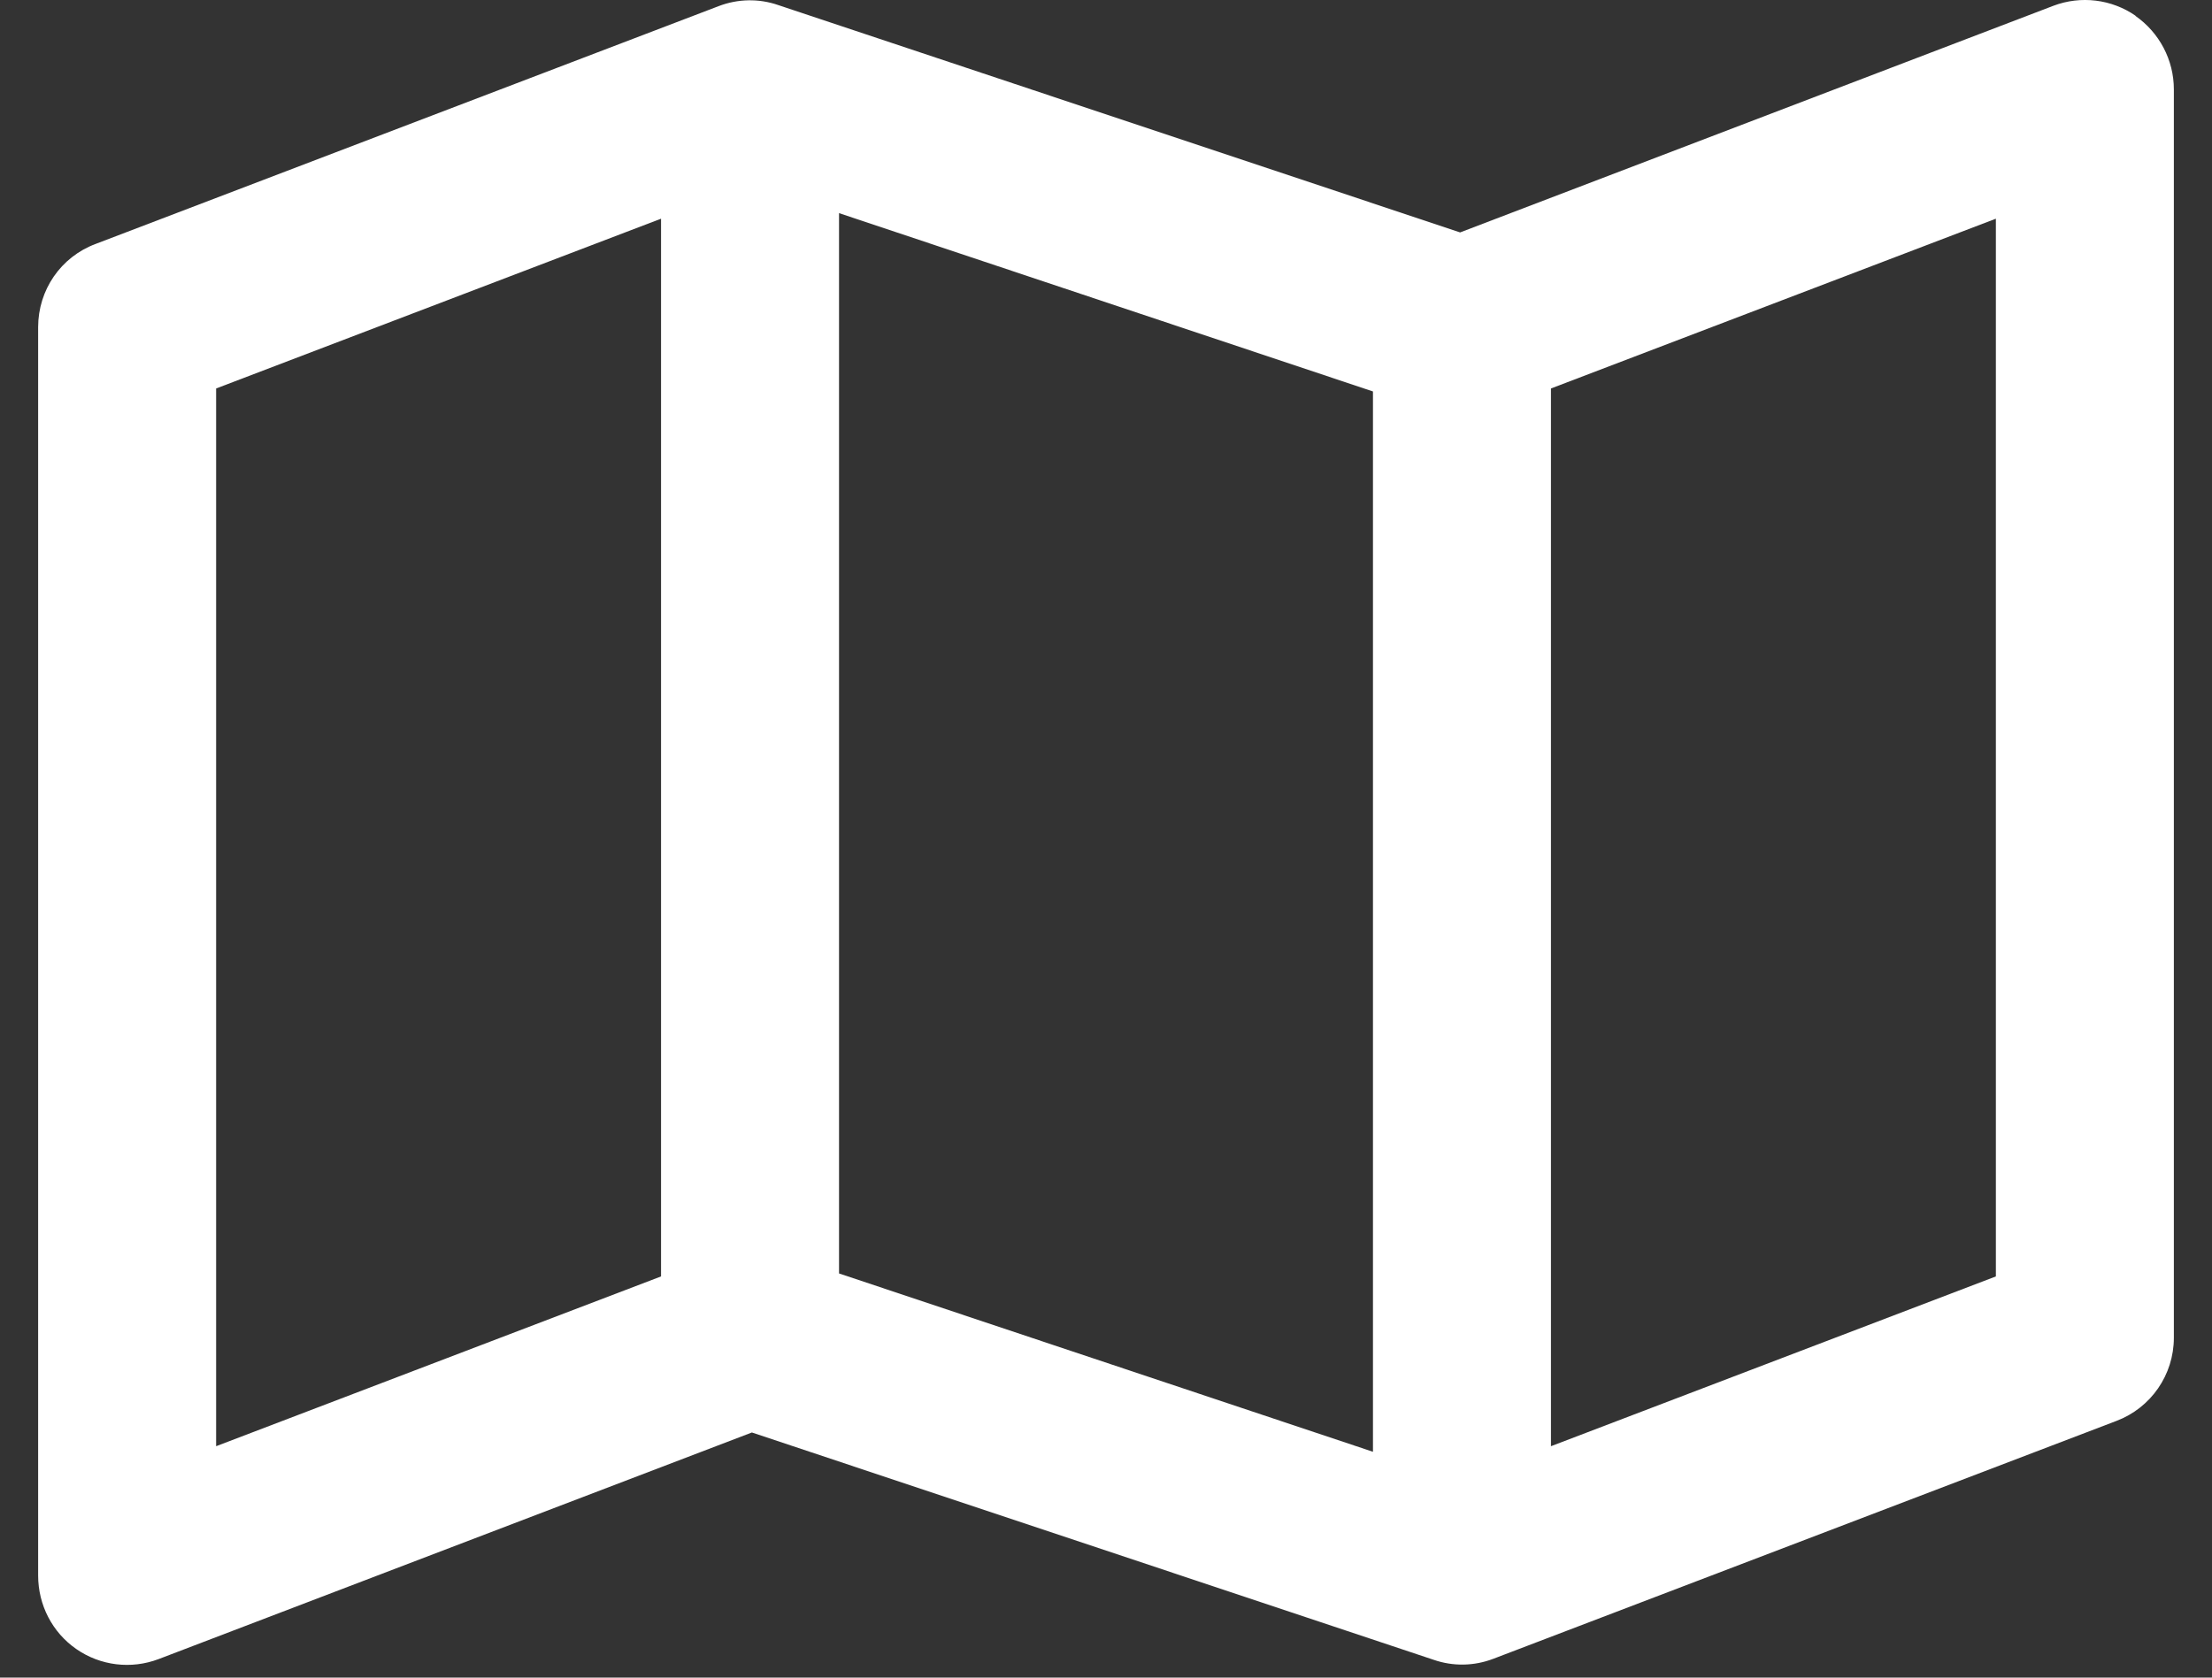 <svg width="58" height="44" viewBox="0 0 58 44" fill="none" xmlns="http://www.w3.org/2000/svg">
<rect x="0" y="0" width="58" height="44" fill="#333333" stroke="none"/>
<path d="M55.989 0.415C56.621 0.854 57 1.575 57 2.345V35.086C57 36.06 56.397 36.927 55.493 37.268L39.16 43.505C38.654 43.7 38.1 43.709 37.594 43.534L19.715 37.571L4.16 43.514C3.44 43.787 2.633 43.69 2.001 43.251C1.369 42.813 1 42.092 1 41.322V8.581C1 7.607 1.593 6.739 2.507 6.398L18.84 0.162C19.346 -0.033 19.9 -0.043 20.406 0.133L38.285 6.096L53.84 0.152C54.56 -0.121 55.367 -0.023 55.999 0.415H55.989ZM5.667 10.189V37.931L17.333 33.478V5.736L5.667 10.189ZM36 38.077V10.267L22 5.59V33.4L36 38.077ZM40.667 37.931L52.333 33.478V5.736L40.667 10.189V37.931Z" fill="white"/>
</svg>
